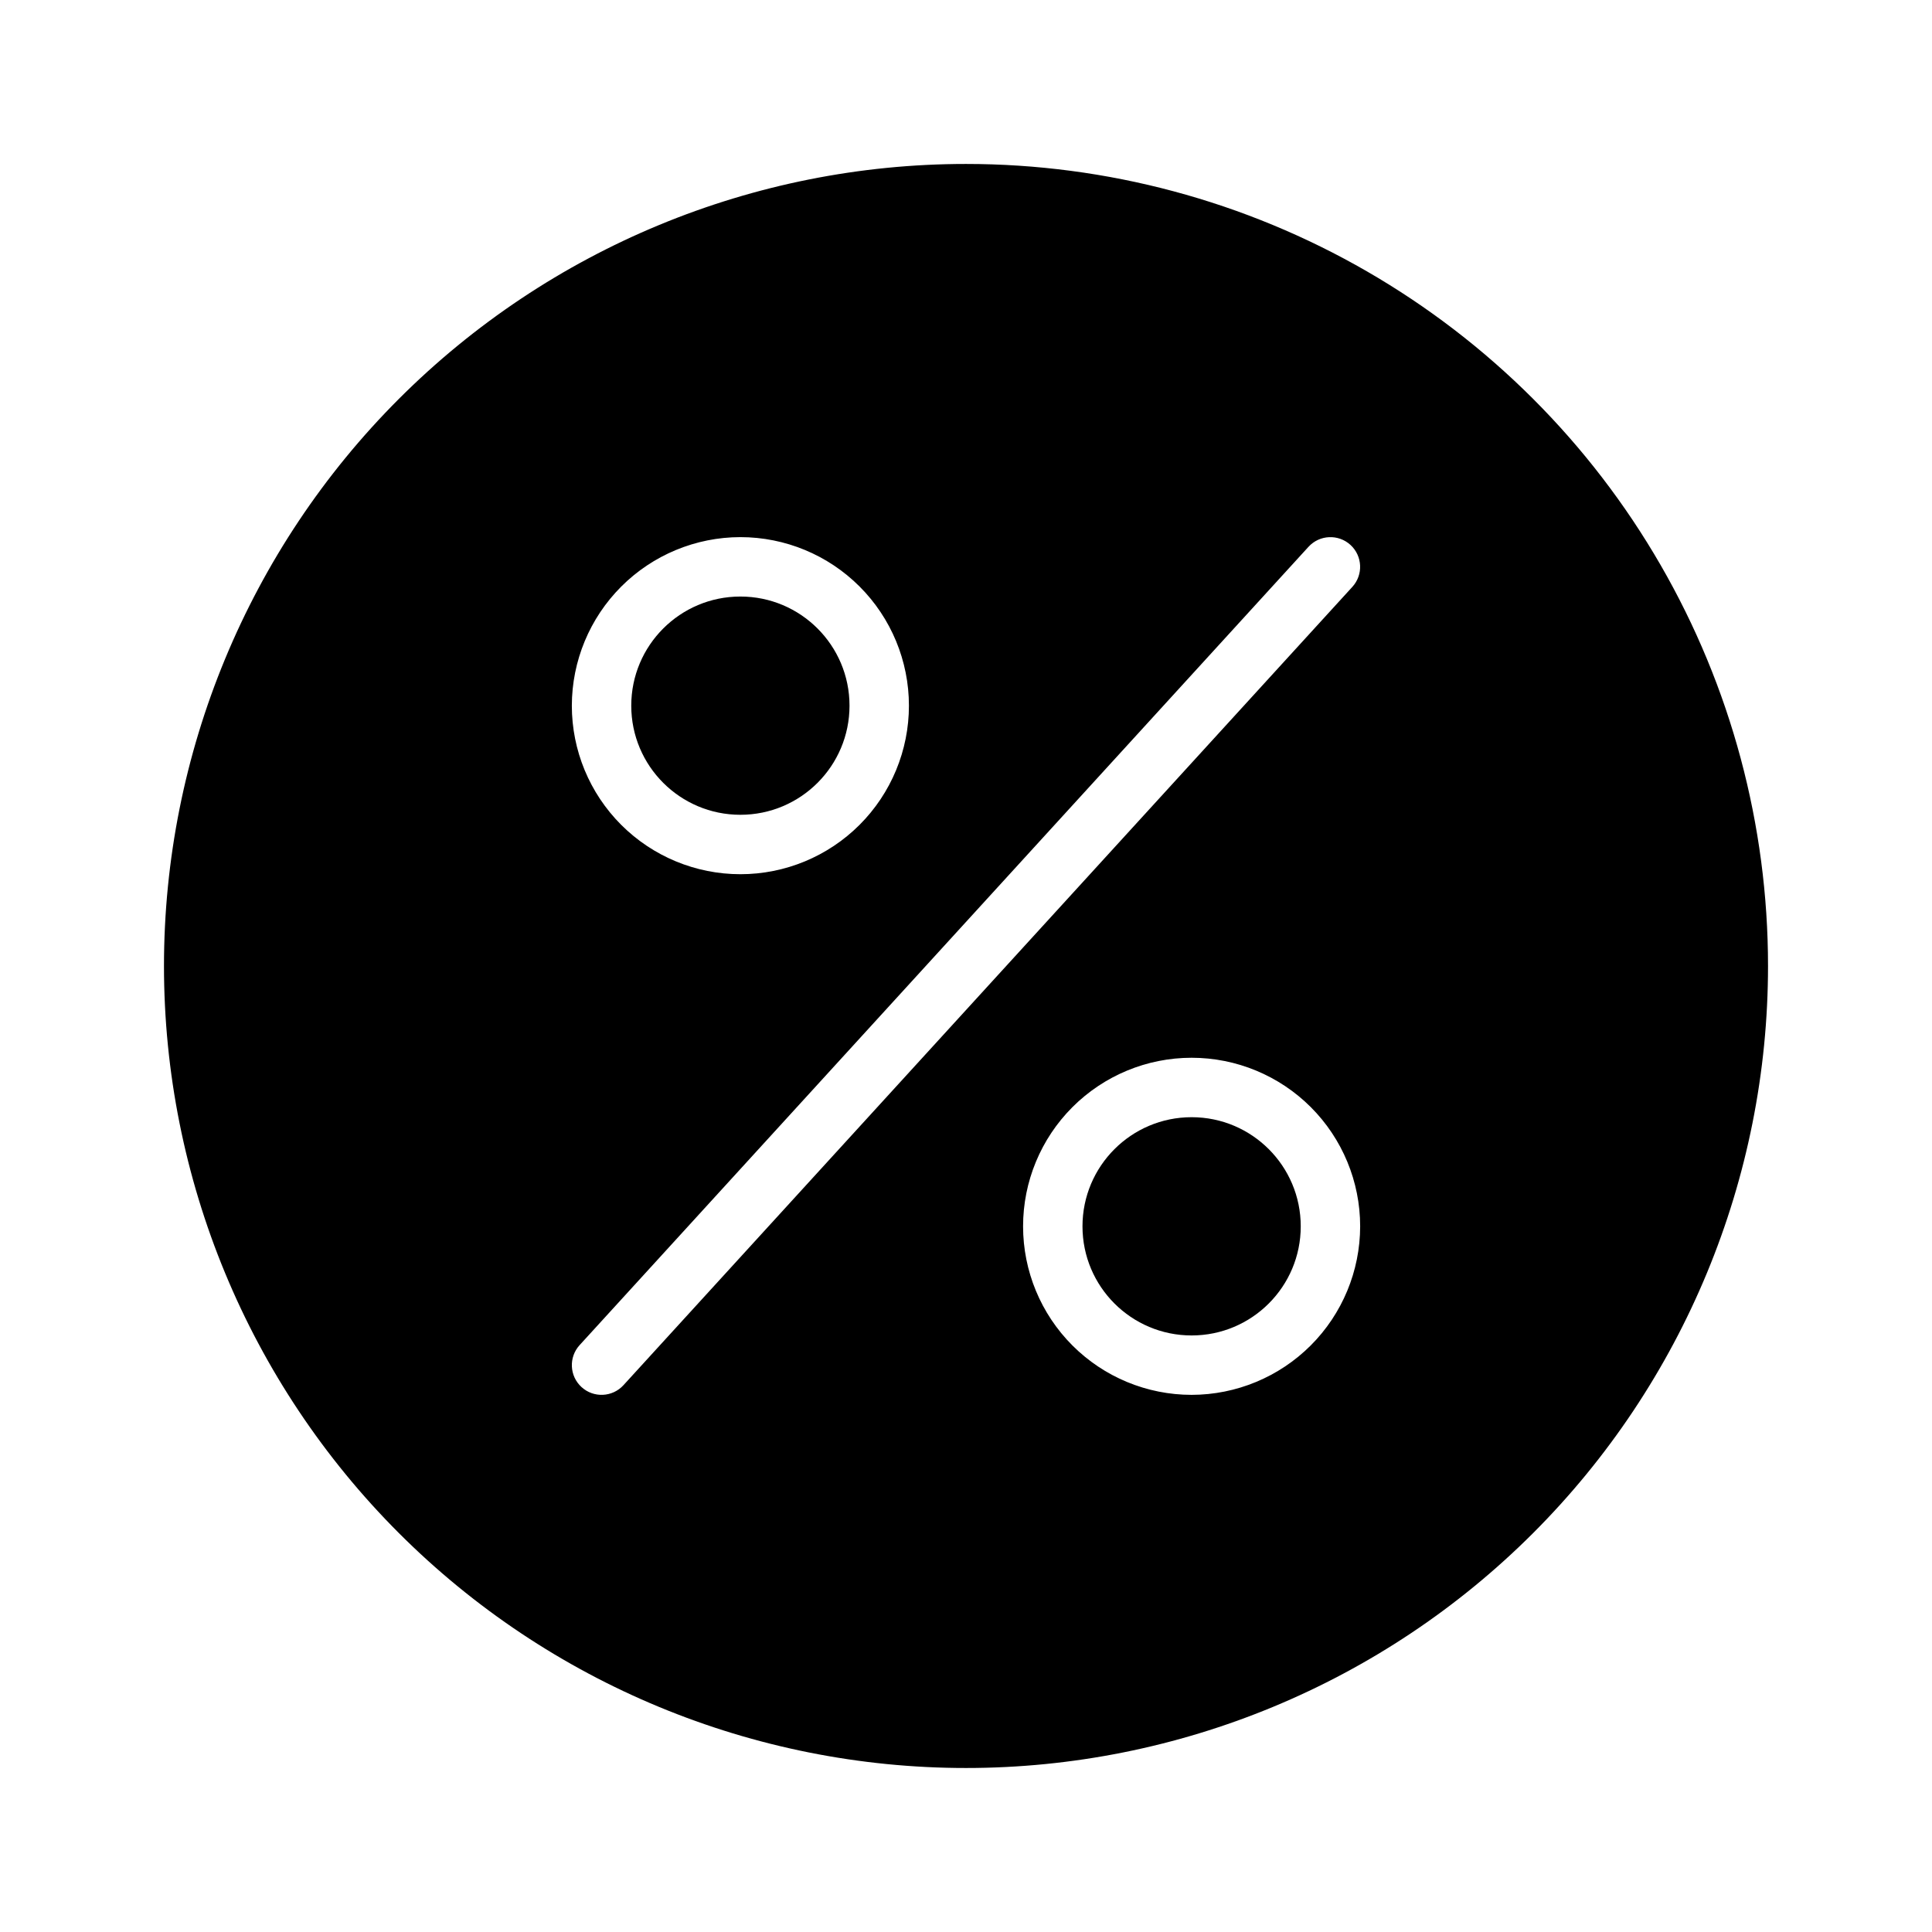 <?xml version="1.0" encoding="UTF-8"?>
<!-- Uploaded to: ICON Repo, www.iconrepo.com, Generator: ICON Repo Mixer Tools -->
<svg fill="#000000" width="800px" height="800px" version="1.1" viewBox="144 144 512 512" xmlns="http://www.w3.org/2000/svg">
 <g>
  <path d="m488.71 468.99c0 15.969-12.945 28.918-28.918 28.918-15.973 0-28.922-12.949-28.922-28.918 0-15.973 12.949-28.922 28.922-28.922 15.973 0 28.918 12.949 28.918 28.922"/>
  <path d="m400 187.45c-56.371 0-110.43 22.395-150.29 62.254s-62.254 93.922-62.254 150.29c0 56.367 22.395 110.43 62.254 150.29 39.859 39.859 93.922 62.254 150.29 62.254 56.367 0 110.43-22.395 150.29-62.254 39.859-39.859 62.254-93.922 62.254-150.29 0-37.312-9.82-73.965-28.477-106.27-18.652-32.312-45.484-59.141-77.797-77.797-32.309-18.656-68.961-28.477-106.27-28.477zm-59.793 98.895c11.848 0 23.207 4.703 31.586 13.082 8.375 8.375 13.082 19.734 13.082 31.582 0 11.844-4.707 23.207-13.082 31.582-8.379 8.375-19.738 13.082-31.582 13.082-11.848 0-23.207-4.707-31.586-13.082-8.375-8.375-13.082-19.738-13.082-31.582 0.016-11.844 4.727-23.195 13.098-31.566 8.375-8.375 19.727-13.086 31.566-13.098zm-30.98 224.74c-2.93 3.211-7.91 3.438-11.117 0.504-3.211-2.93-3.438-7.91-0.504-11.121l193.16-211.56v0.004c2.93-3.211 7.91-3.434 11.121-0.504 3.207 2.934 3.434 7.91 0.5 11.121zm150.56 2.562 0.004 0.004c-11.848 0-23.207-4.707-31.582-13.082-8.379-8.379-13.082-19.738-13.082-31.582 0-11.848 4.703-23.207 13.082-31.586 8.375-8.375 19.734-13.082 31.582-13.082 11.844 0 23.203 4.707 31.582 13.082 8.375 8.379 13.082 19.738 13.082 31.586-0.016 11.84-4.723 23.191-13.098 31.566-8.375 8.371-19.727 13.082-31.566 13.098z"/>
  <path d="m369.13 331.01c0 15.973-12.949 28.918-28.922 28.918-15.969 0-28.918-12.945-28.918-28.918 0-15.973 12.949-28.922 28.918-28.922 15.973 0 28.922 12.949 28.922 28.922"/>
 </g>
</svg>